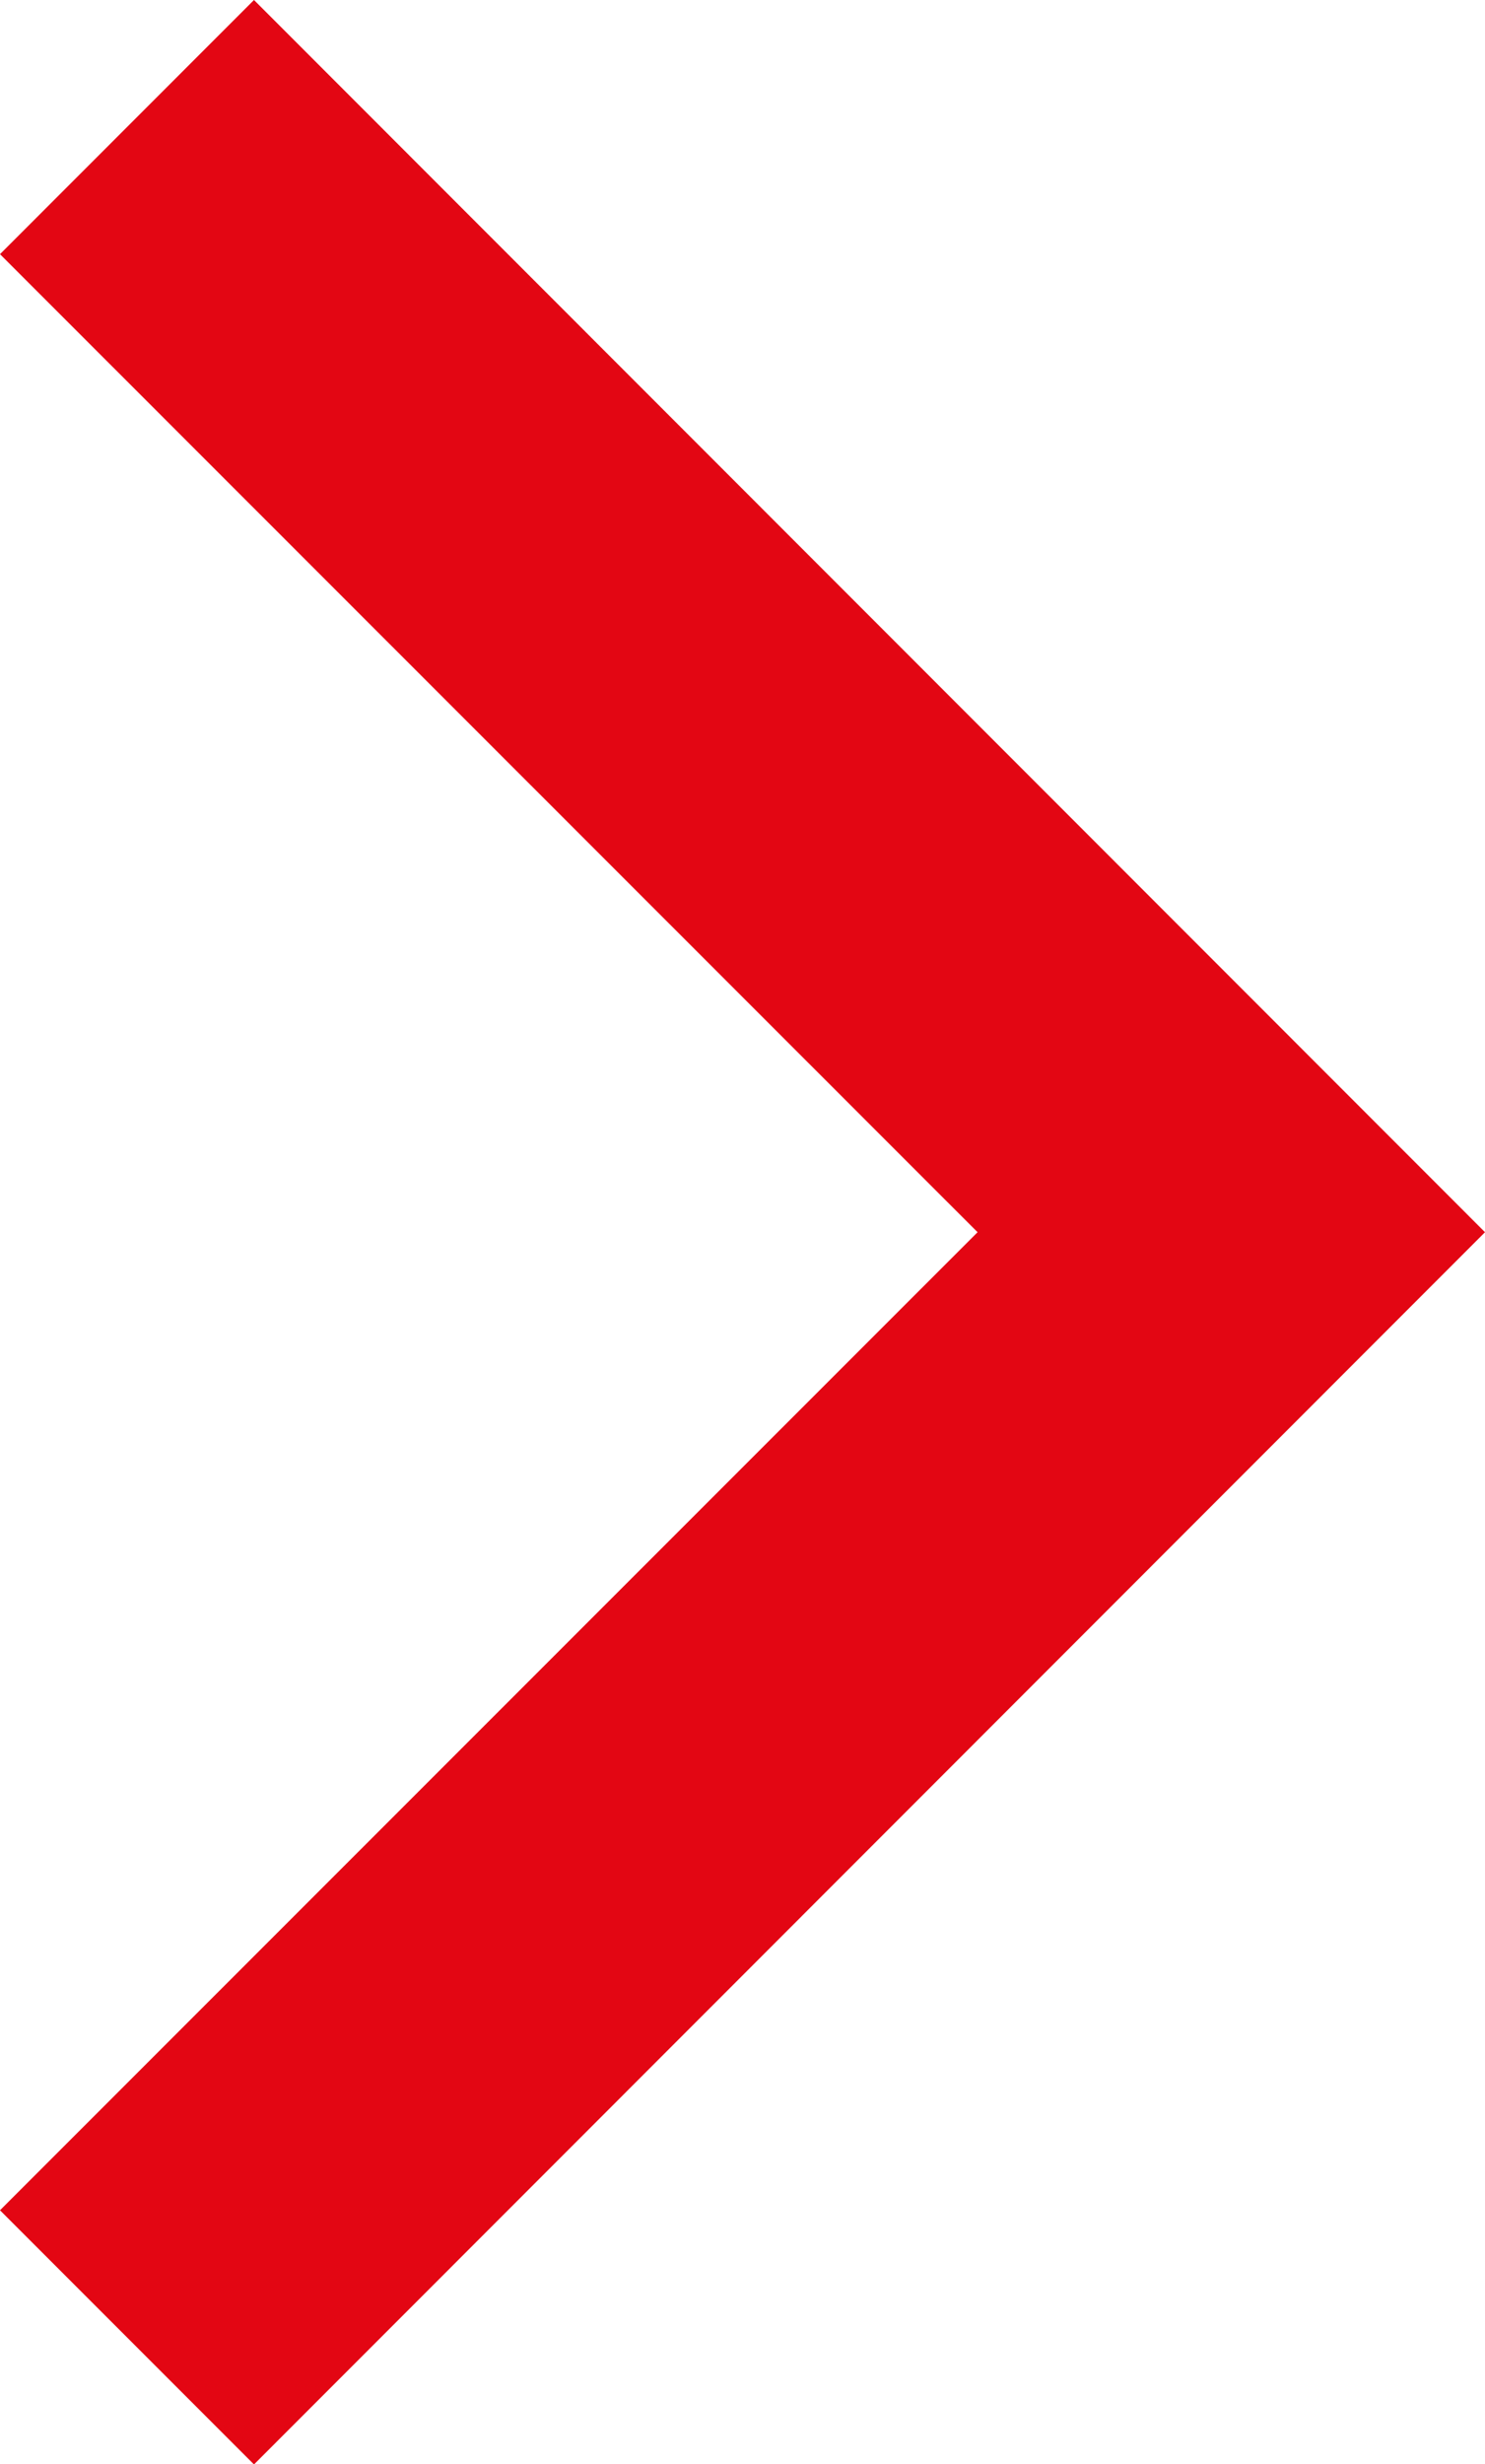 <?xml version="1.0" encoding="UTF-8"?> <svg xmlns="http://www.w3.org/2000/svg" width="5.379" height="8.919" viewBox="0 0 5.379 8.919"><path d="M.46,8.46-.46,7.54,3.081,4-.46.46.46-.46,4.919,4Z" transform="translate(0.46 0.46)" fill="#E30613"></path></svg> 